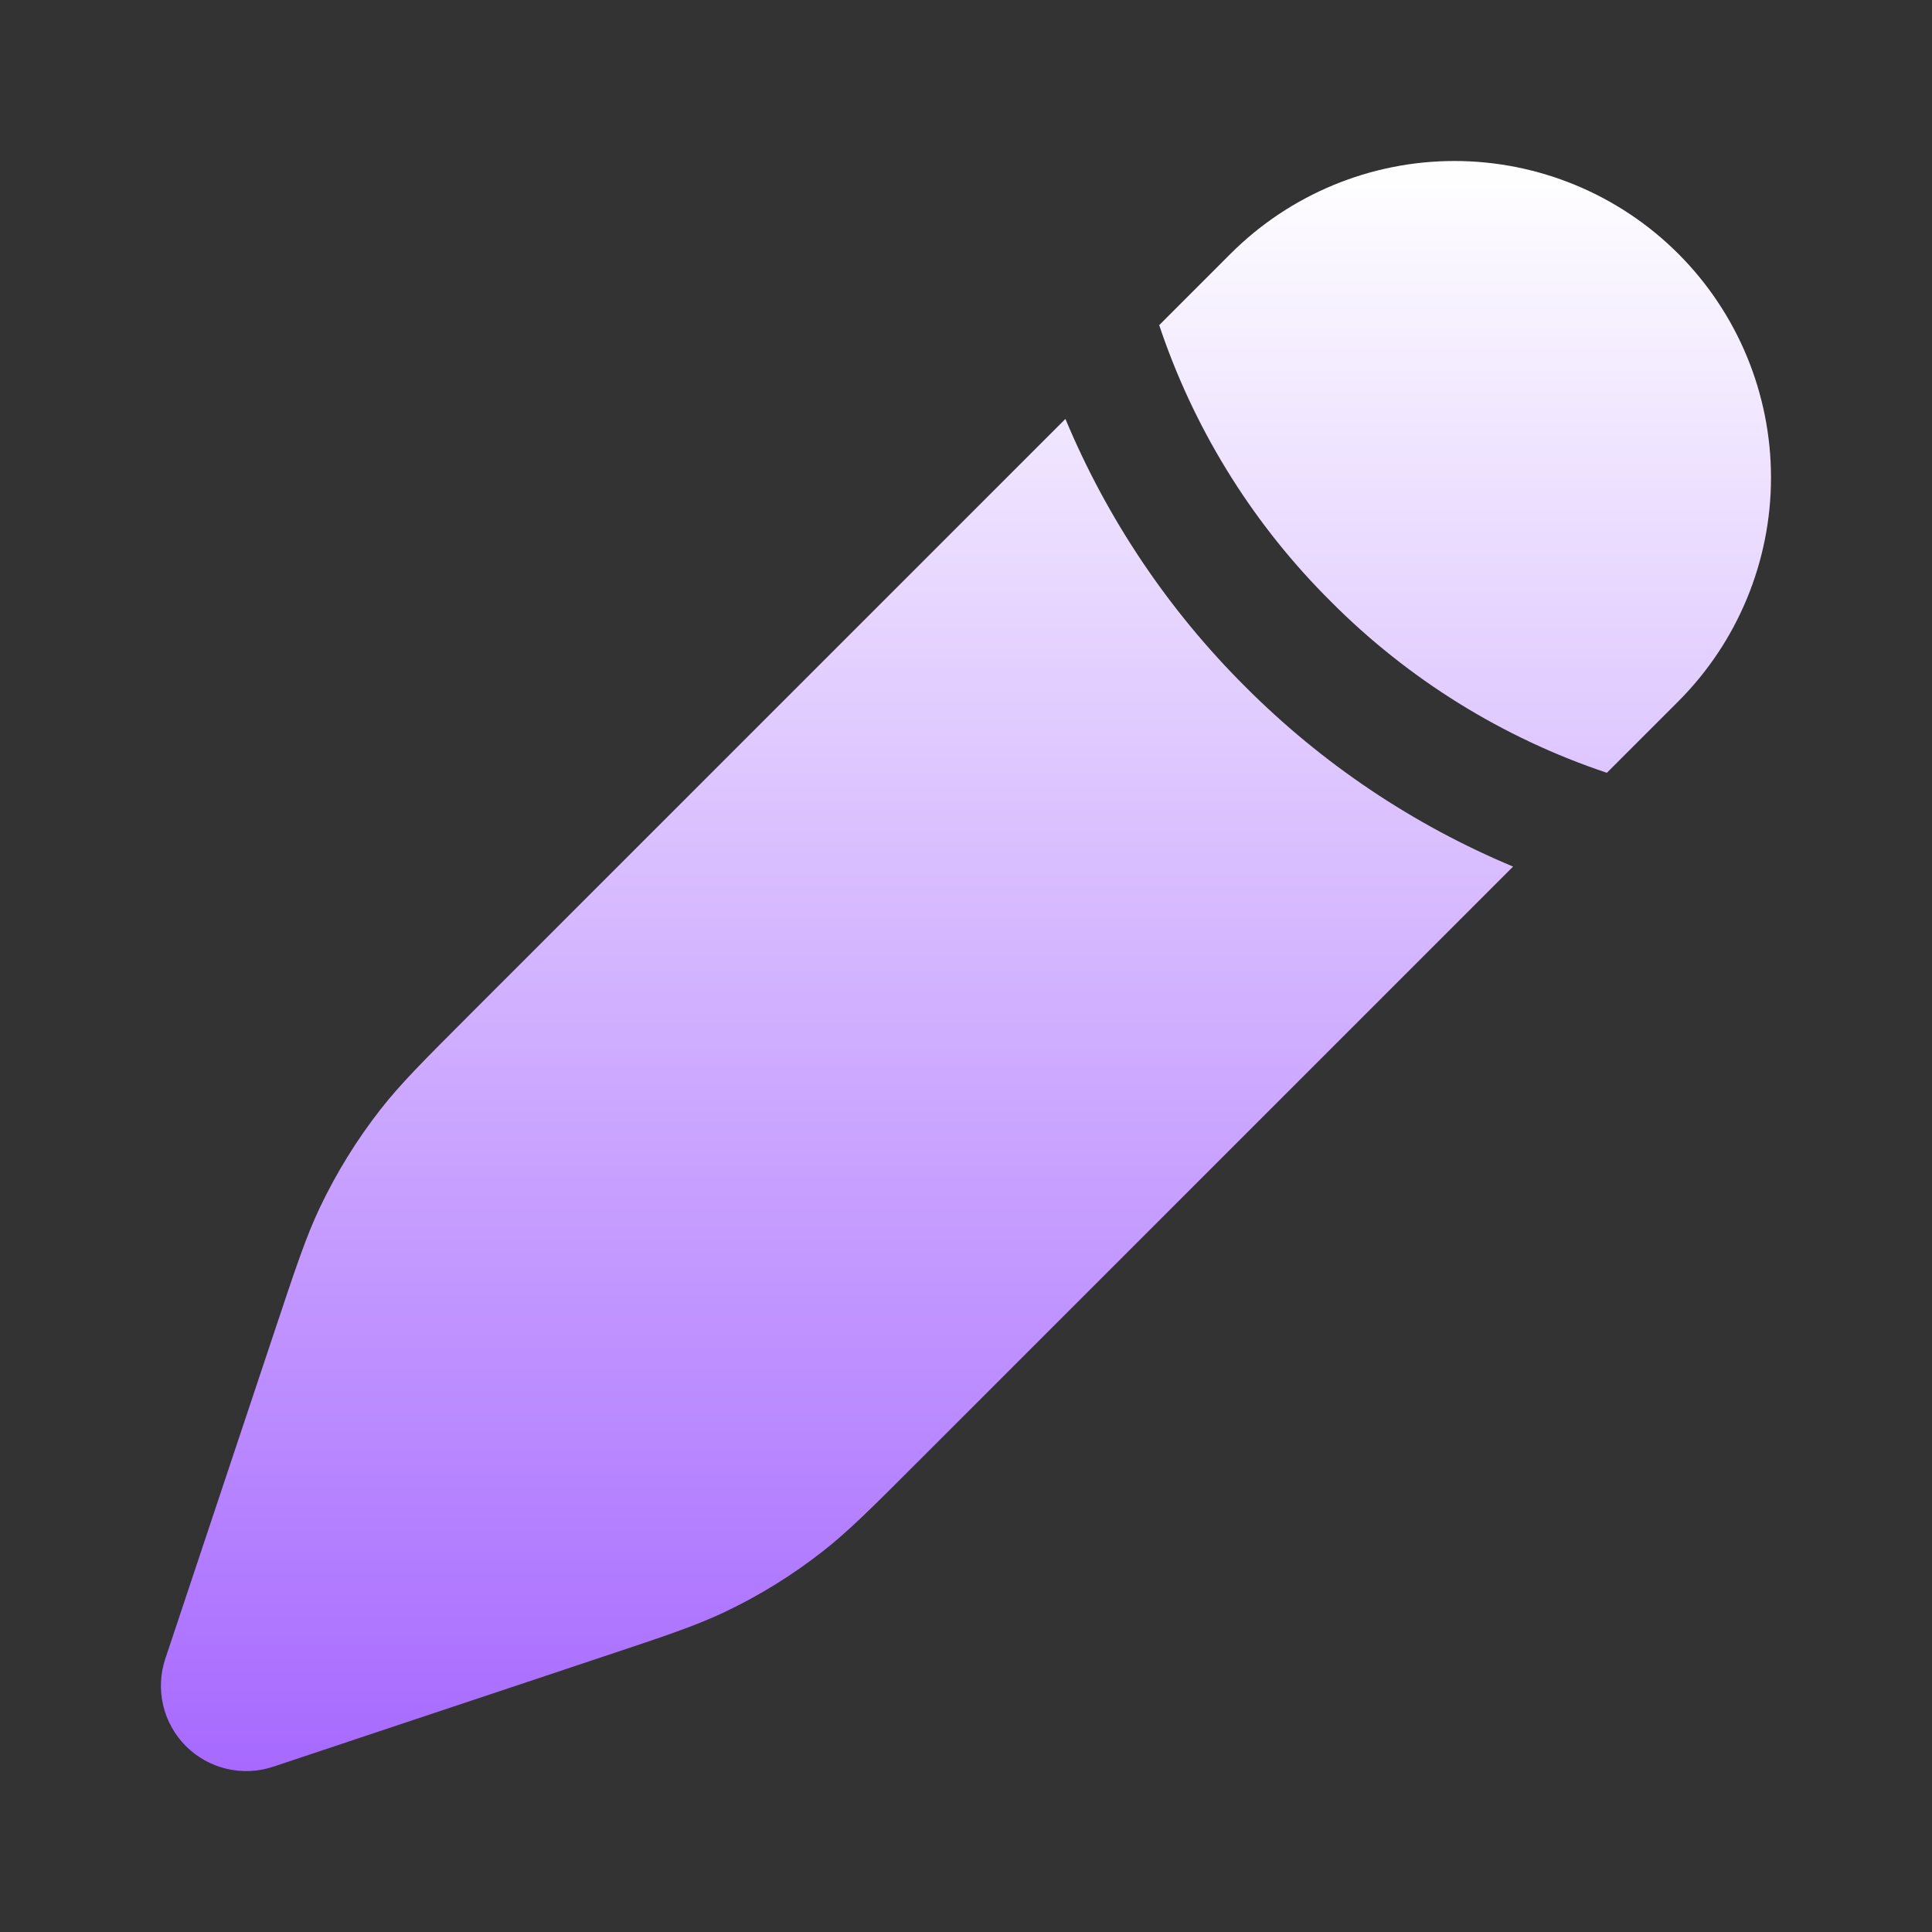 <?xml version="1.0" encoding="UTF-8"?> <svg xmlns="http://www.w3.org/2000/svg" width="24" height="24" viewBox="0 0 24 24" fill="none"><rect x="0" y="0" width="24" height="24" fill="#333333" stroke="none"/><path d="M11.4 18.161L18.796 10.765C17.552 10.245 16.422 9.486 15.47 8.531C14.514 7.579 13.755 6.449 13.235 5.204L5.839 12.6C5.262 13.177 4.973 13.466 4.725 13.784C4.432 14.159 4.181 14.566 3.976 14.995C3.803 15.359 3.674 15.747 3.416 16.521L2.054 20.604C1.991 20.791 1.982 20.992 2.027 21.184C2.072 21.376 2.17 21.551 2.309 21.691C2.449 21.83 2.624 21.928 2.816 21.973C3.008 22.018 3.209 22.009 3.396 21.946L7.479 20.584C8.254 20.326 8.641 20.197 9.005 20.024C9.436 19.819 9.84 19.569 10.216 19.275C10.534 19.027 10.823 18.738 11.4 18.161ZM20.848 8.713C21.585 7.976 22 6.975 22 5.933C22 4.89 21.585 3.889 20.848 3.152C20.111 2.415 19.11 2 18.067 2C17.025 2 16.024 2.415 15.287 3.152L14.4 4.039L14.438 4.15C14.875 5.401 15.59 6.536 16.53 7.47C17.492 8.438 18.667 9.167 19.961 9.6L20.848 8.713Z" fill="url(#paint0_linear_106_2473)"></path><defs><linearGradient id="paint0_linear_106_2473" x1="11.999" y1="2" x2="11.999" y2="22.001" gradientUnits="userSpaceOnUse"><stop stop-color="white"></stop><stop offset="1" stop-color="#A769FF"></stop></linearGradient></defs></svg> 